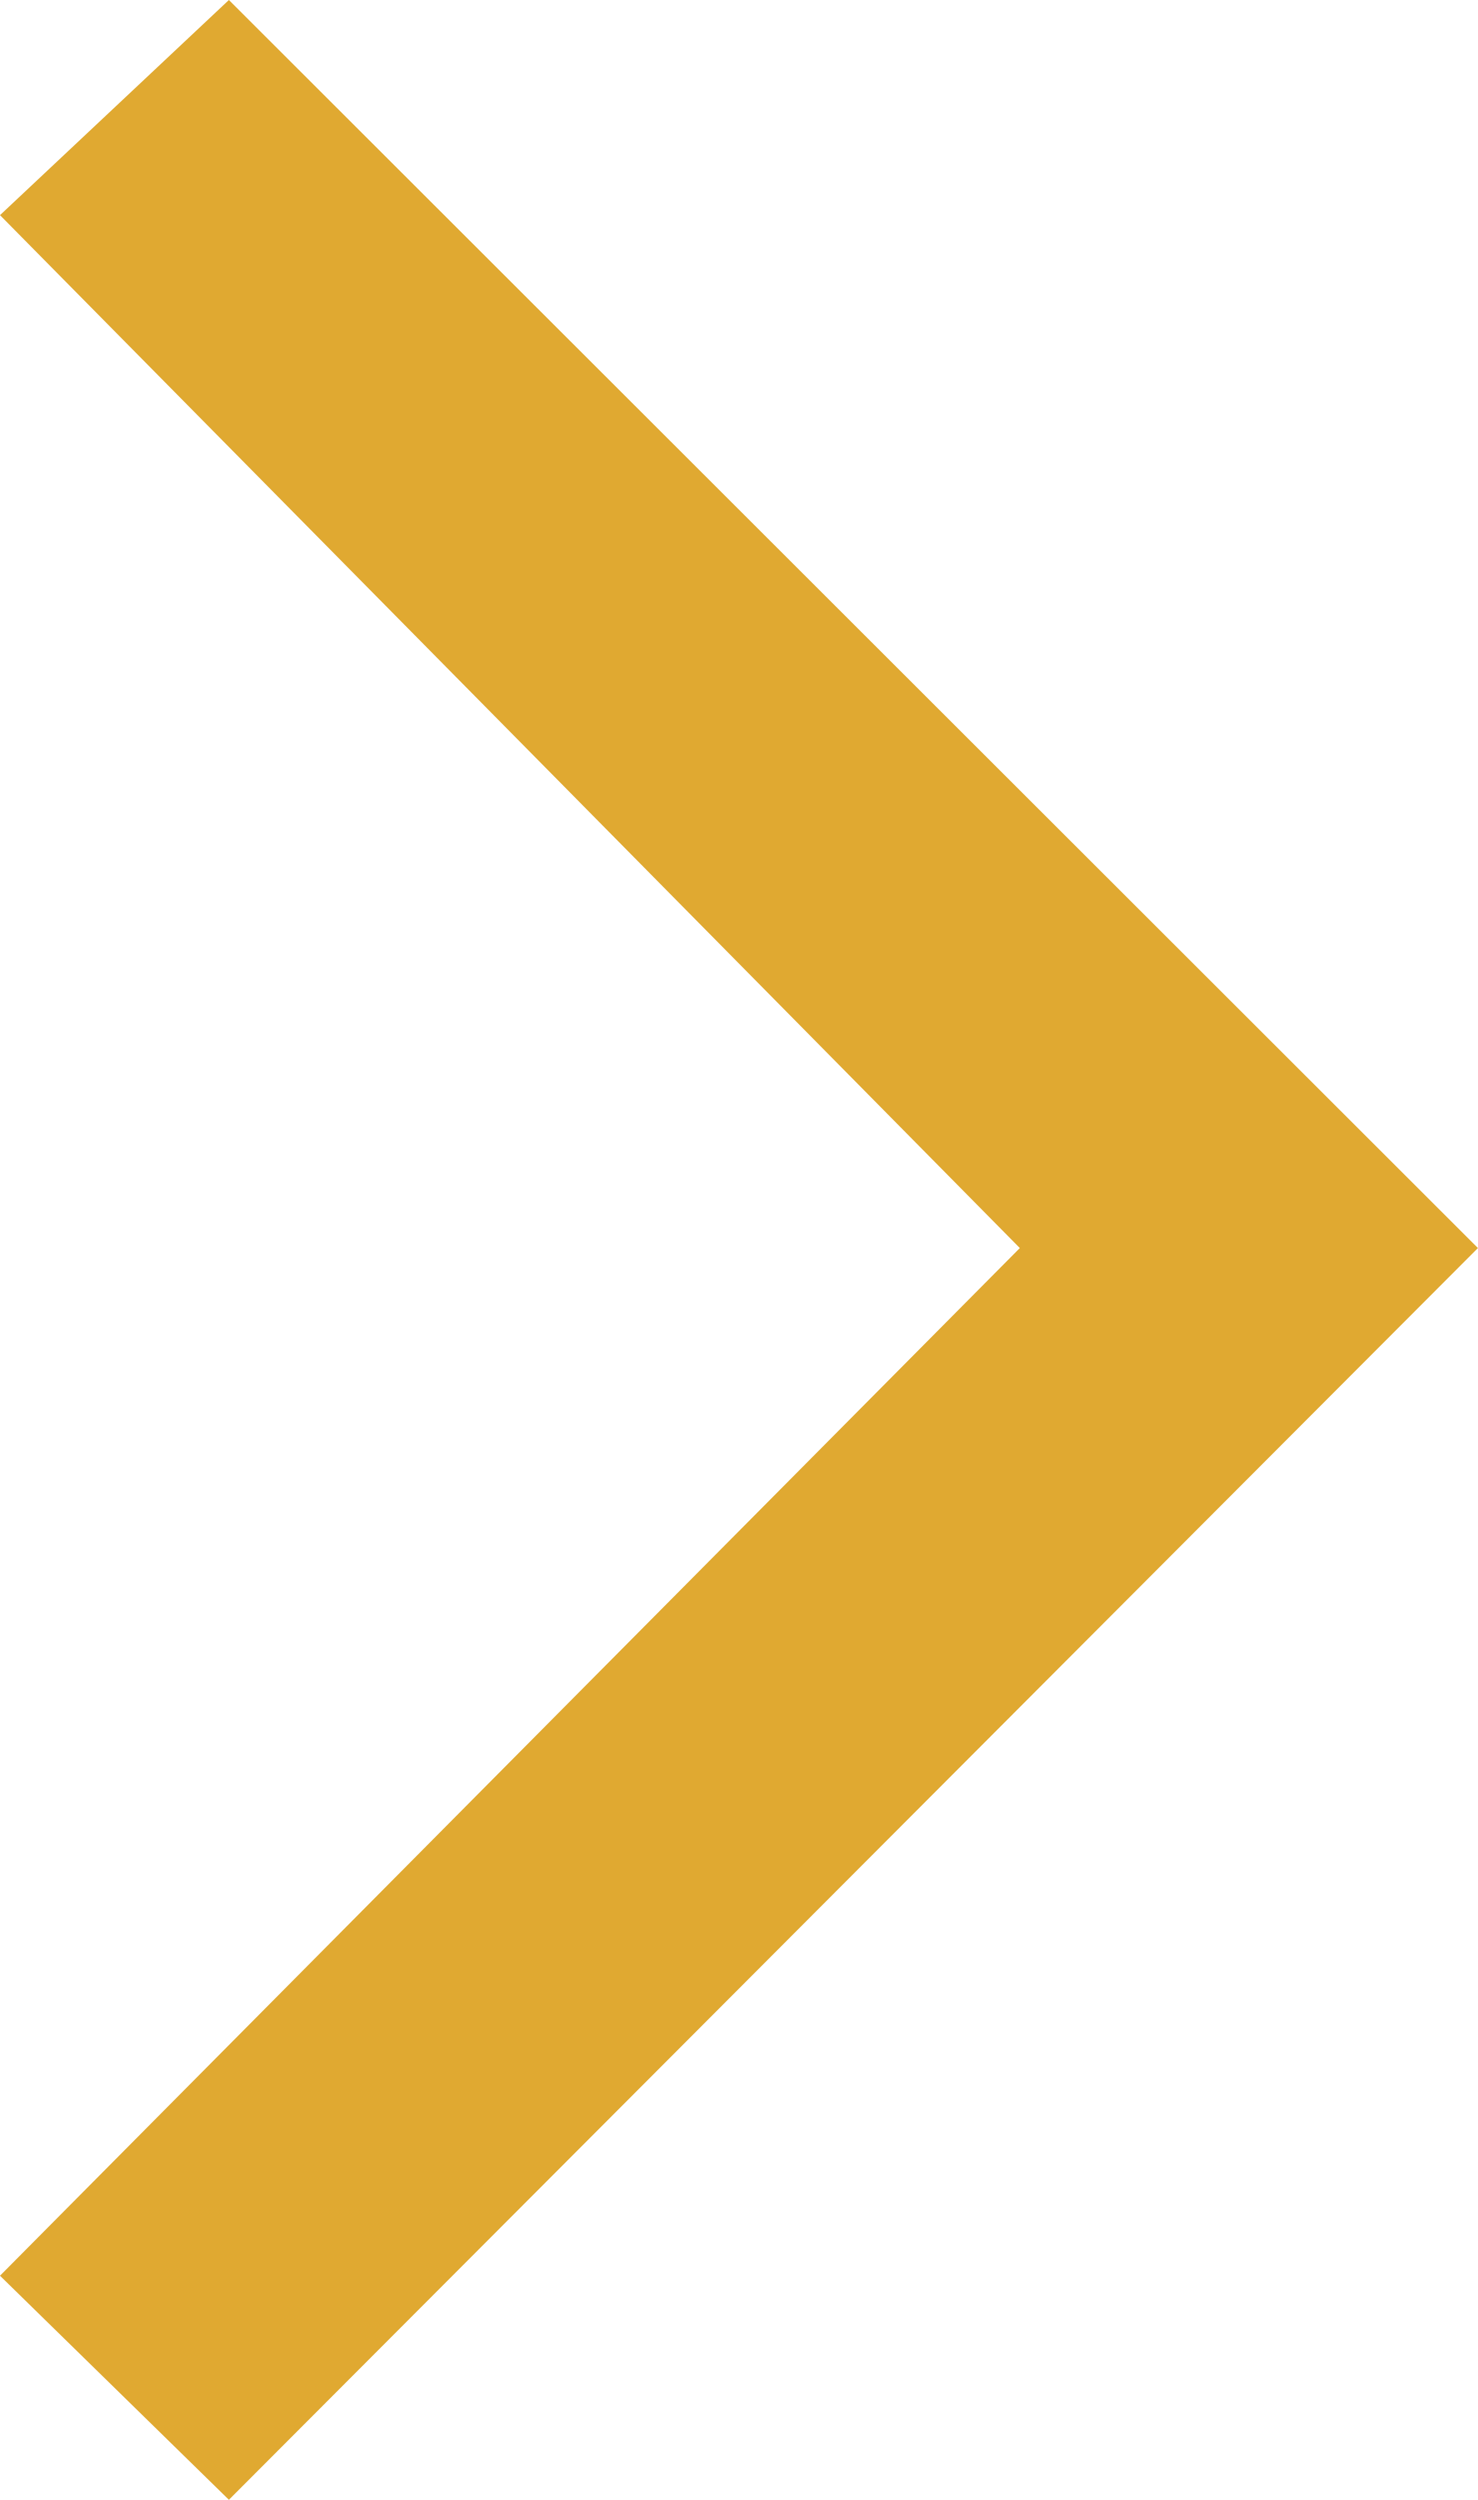 <svg xmlns="http://www.w3.org/2000/svg" viewBox="0 0 20.081 33.952">
  <path fill="#E0A931" d="M827.844,167.972l3.11-2.922L847.924,182l-16.97,17-3.11-3.043L841.7,182Z" transform="translate(-827.844 -165.05)"/>
</svg>